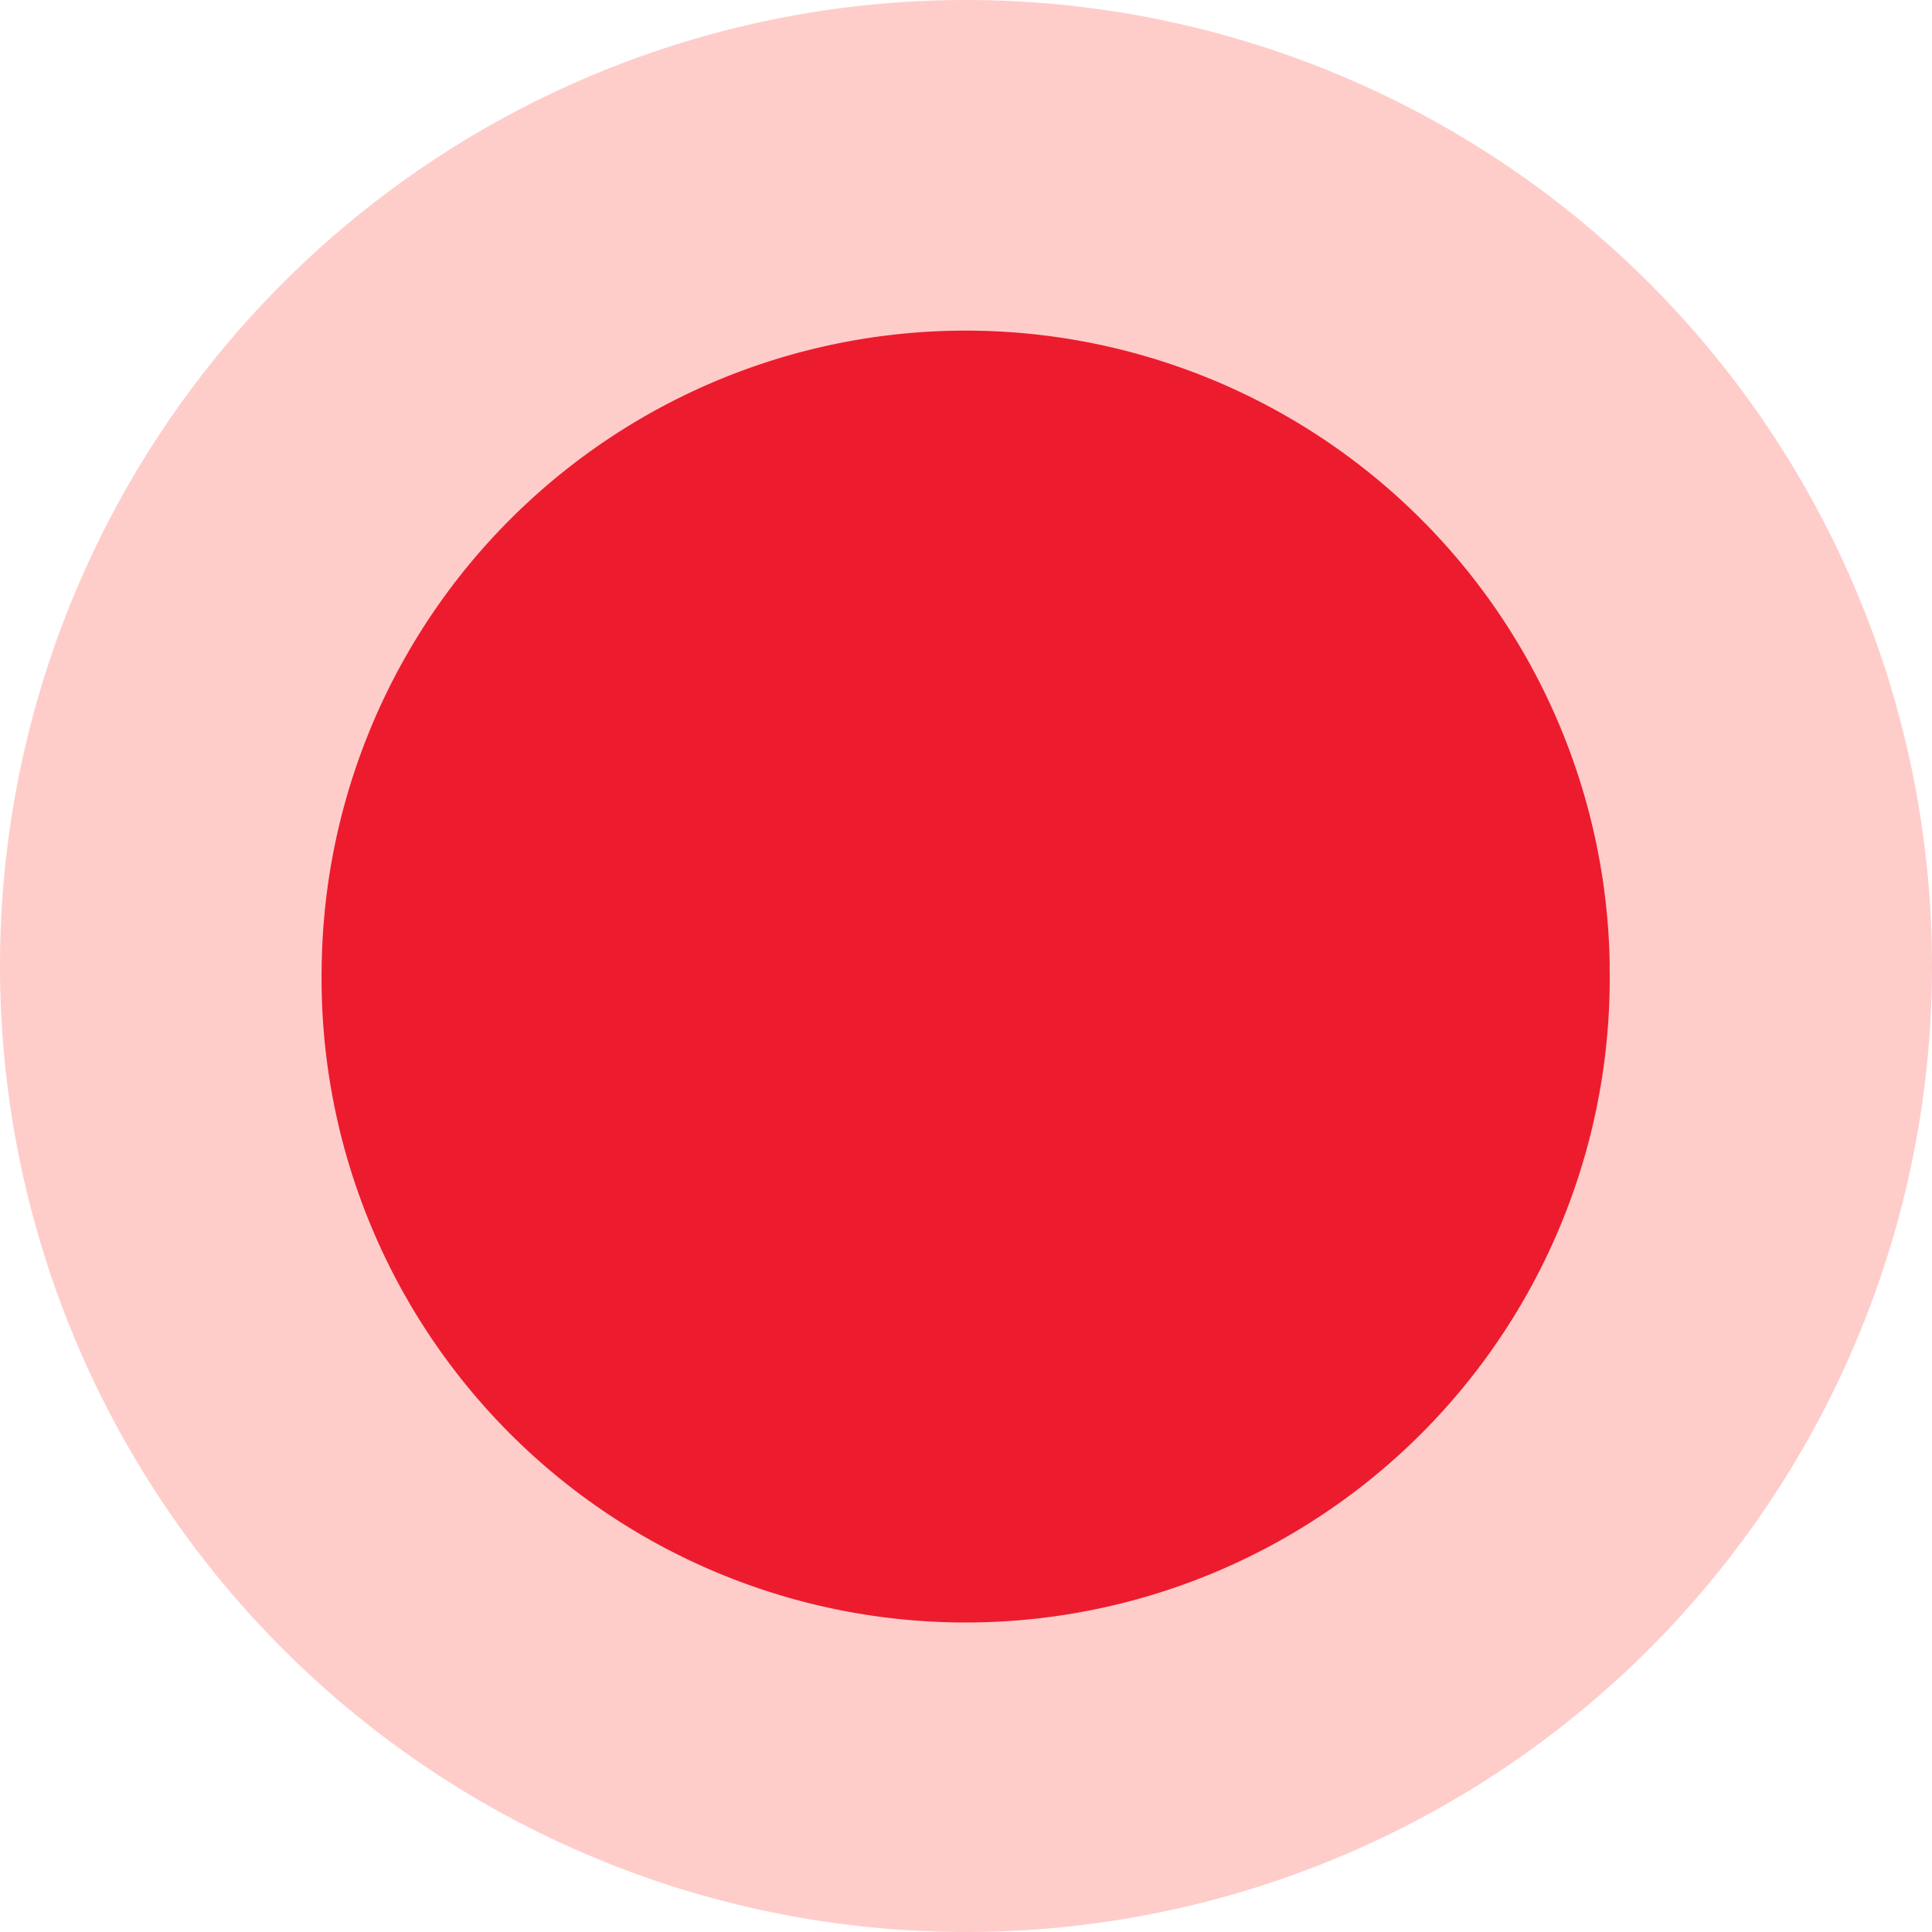 <svg width="16" height="16" viewBox="0 0 16 16" fill="none" xmlns="http://www.w3.org/2000/svg"><path d="M0 8a8 8 0 1 1 16 0A8 8 0 0 1 0 8z" fill="#FECDCA"/><path d="M13.33 8a5.334 5.334 0 1 1-10.666-.001 5.334 5.334 0 0 1 10.667 0z" fill="#ED1B2E"/></svg>
